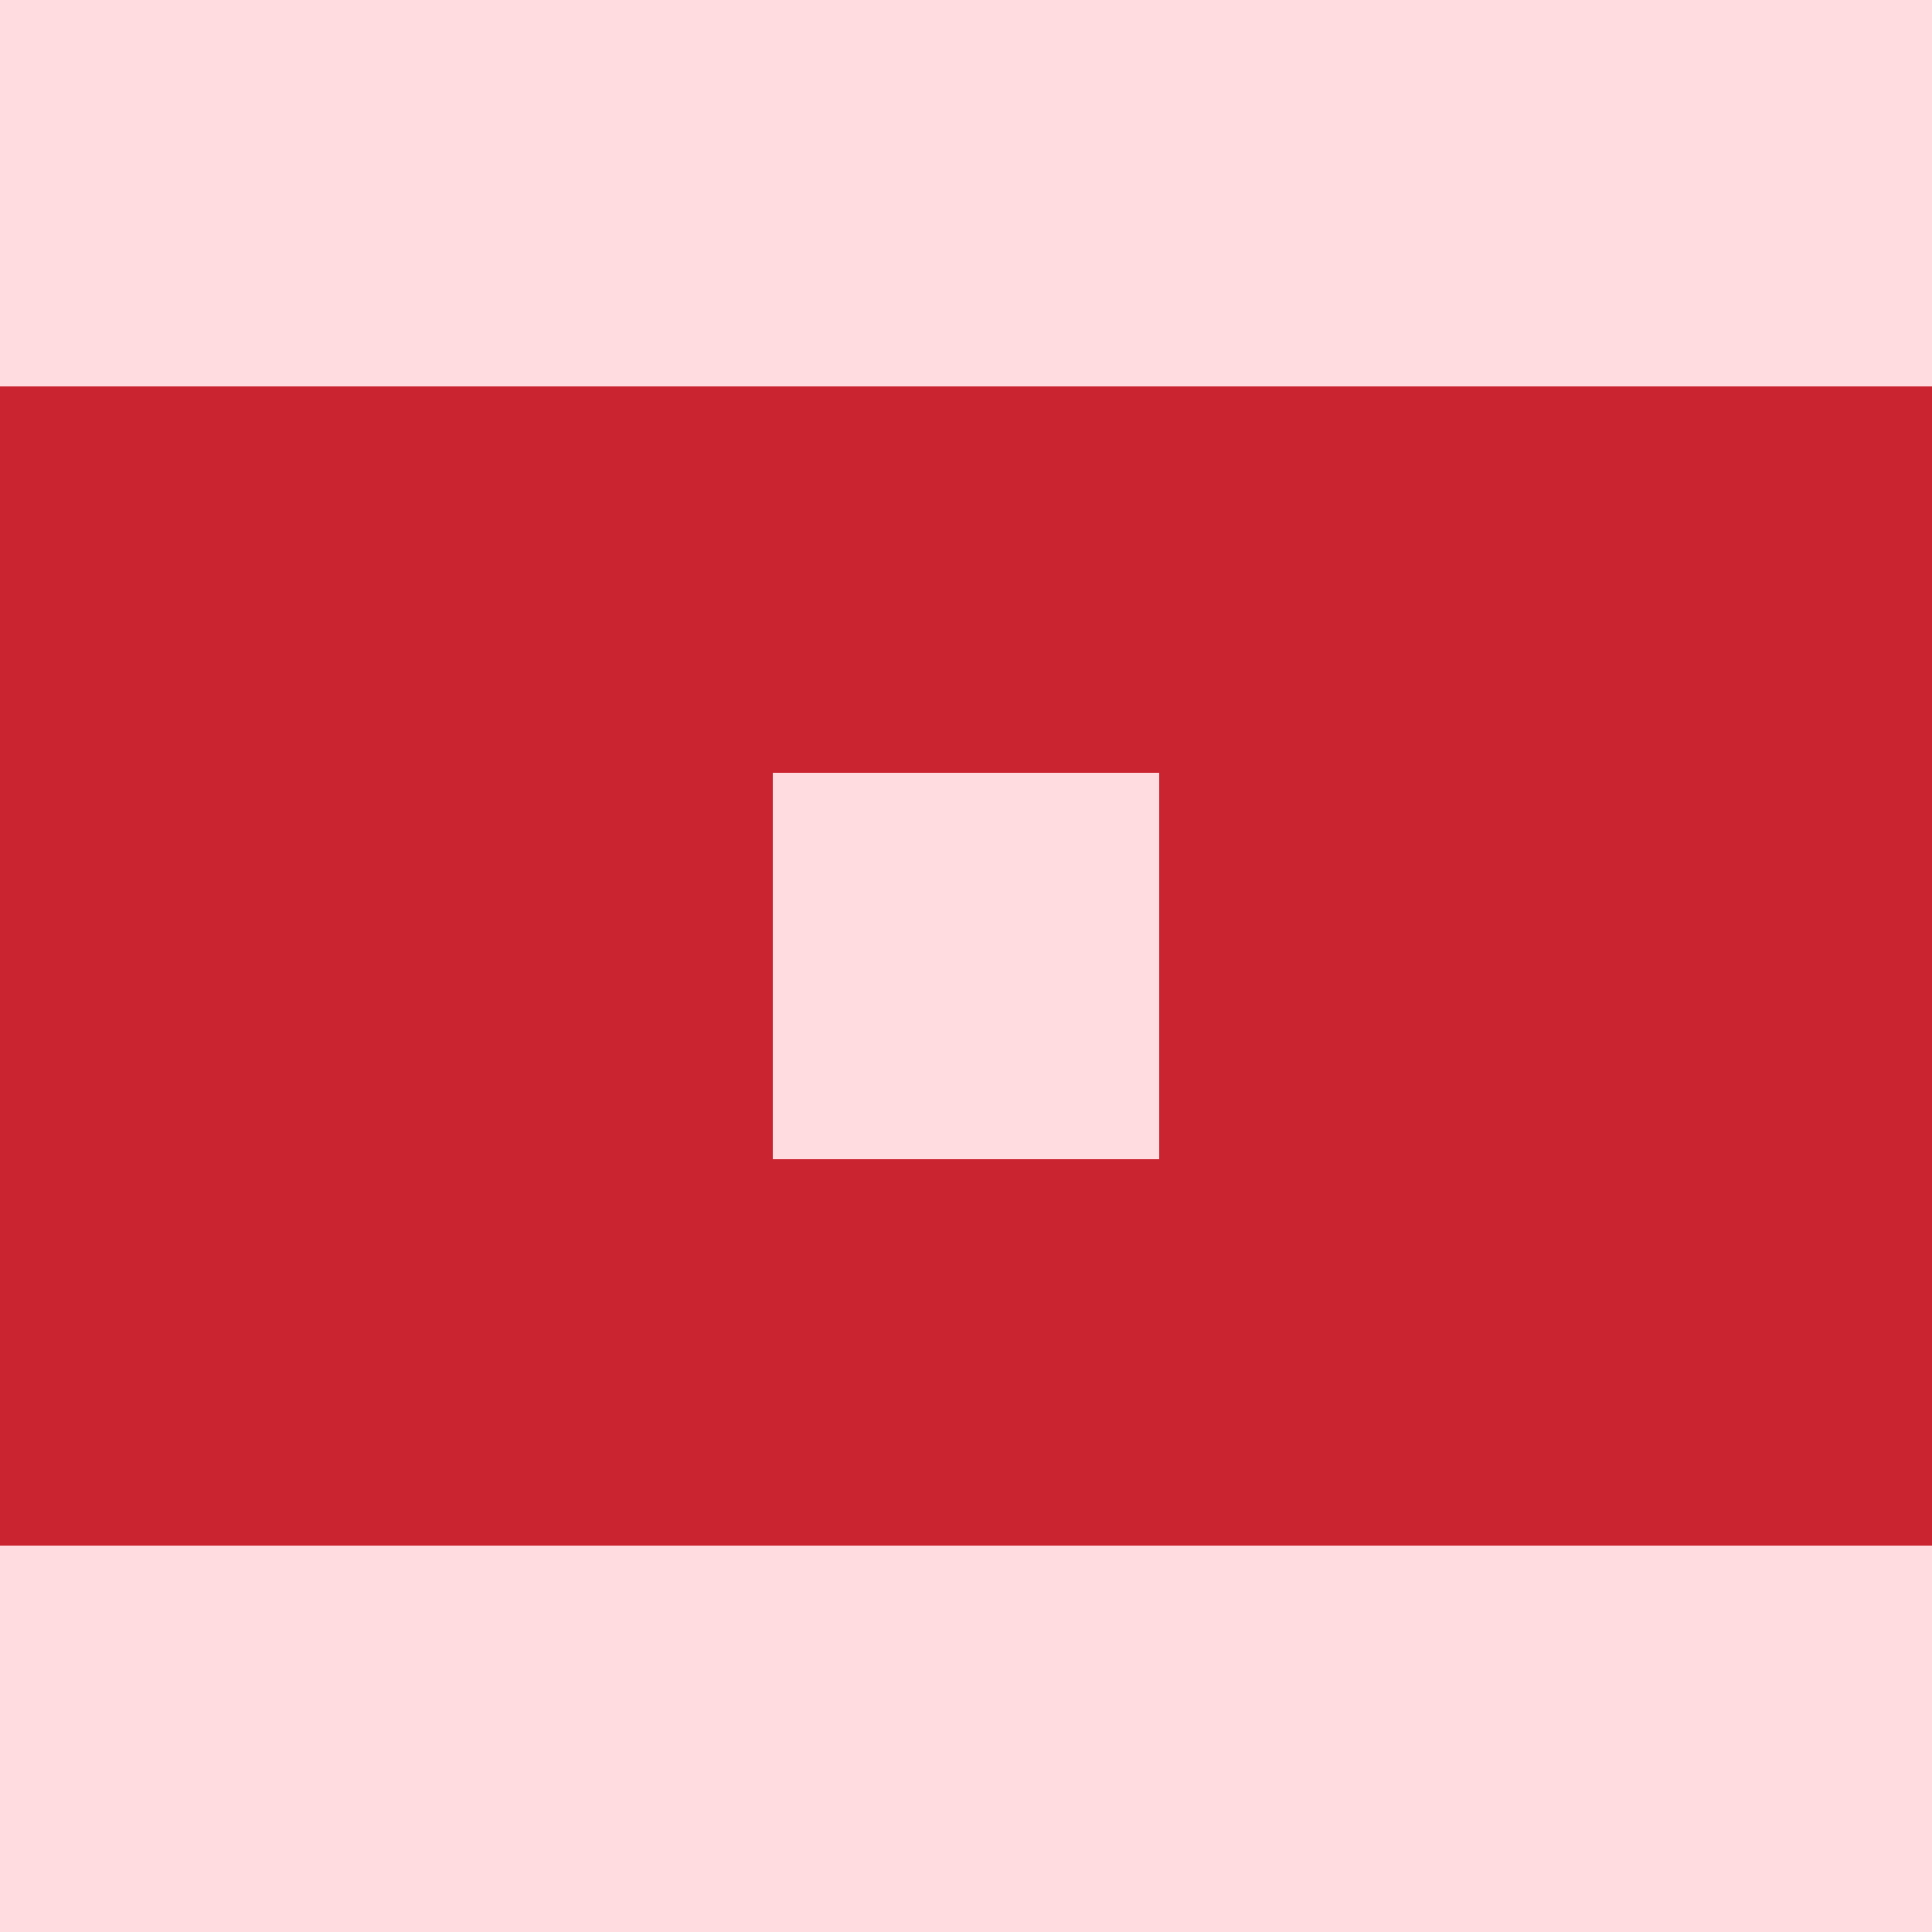   <svg viewBox="0 0 350 350" xmlns="http://www.w3.org/2000/svg">
    <rect x="0" y="0" width="350" height="350" style="fill: #ffdce0" />
          <rect x="140" y="70" width="70" height="70" style="fill: #cb2431" />
          <rect x="140" y="210" width="70" height="70" style="fill: #cb2431" />
          <rect x="70" y="70" width="70" height="70" style="fill: #cb2431" />
            <rect x="210" y="70" width="70" height="70" style="fill: #cb2431" />
          <rect x="70" y="140" width="70" height="70" style="fill: #cb2431" />
            <rect x="210" y="140" width="70" height="70" style="fill: #cb2431" />
          <rect x="70" y="210" width="70" height="70" style="fill: #cb2431" />
            <rect x="210" y="210" width="70" height="70" style="fill: #cb2431" />
          <rect x="0" y="70" width="70" height="70" style="fill: #cb2431" />
            <rect x="280" y="70" width="70" height="70" style="fill: #cb2431" />
          <rect x="0" y="140" width="70" height="70" style="fill: #cb2431" />
            <rect x="280" y="140" width="70" height="70" style="fill: #cb2431" />
          <rect x="0" y="210" width="70" height="70" style="fill: #cb2431" />
            <rect x="280" y="210" width="70" height="70" style="fill: #cb2431" />
  </svg>
